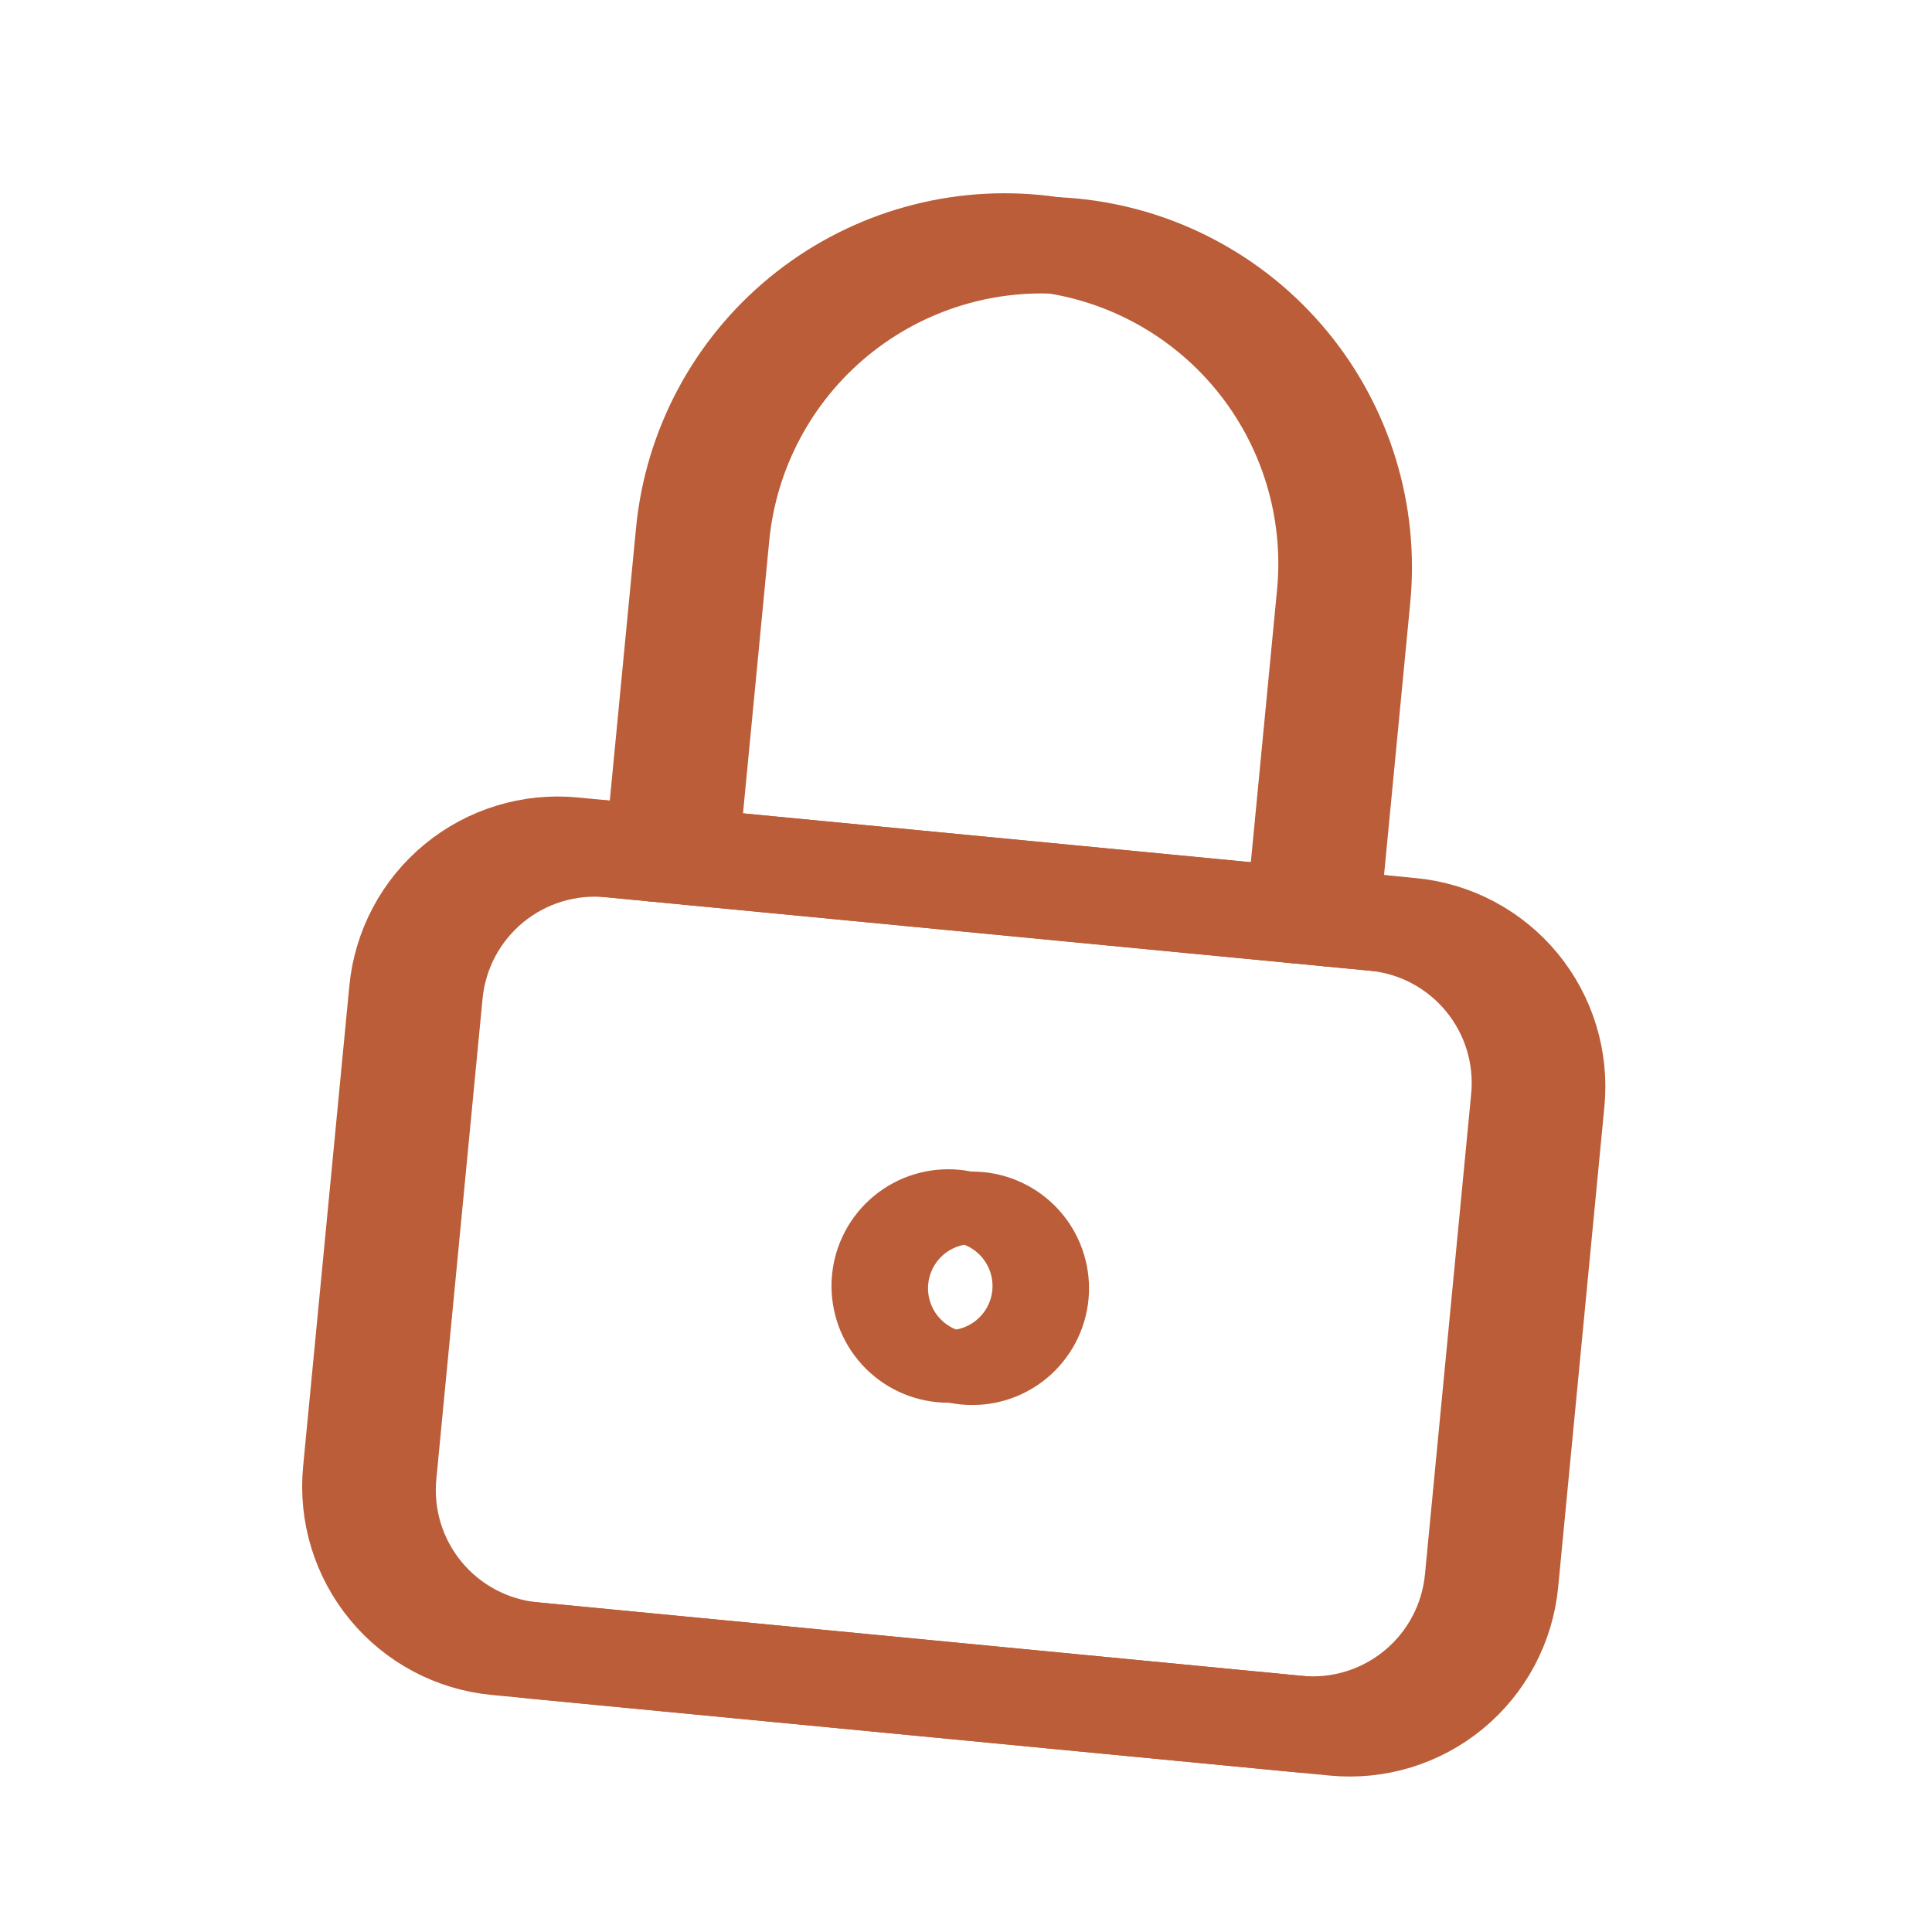 <svg width="80" height="80" viewBox="0 0 80 80" fill="none" xmlns="http://www.w3.org/2000/svg">
<g clip-path="url(#clip0_2031_655)">
<path d="M16.457 41.01C16.627 39.25 17.488 37.629 18.852 36.505C20.217 35.38 21.972 34.843 23.732 35.012L56.912 38.204C58.672 38.373 60.292 39.235 61.417 40.599C62.542 41.963 63.079 43.719 62.91 45.479L60.995 65.387C60.825 67.147 59.964 68.767 58.599 69.892C57.235 71.017 55.48 71.554 53.72 71.384L20.54 68.192C18.78 68.023 17.159 67.162 16.035 65.797C14.91 64.433 14.373 62.678 14.542 60.918L16.457 41.01Z" stroke="#BA5D38" stroke-width="4" stroke-linecap="round" stroke-linejoin="round"/>
<path d="M17.991 41.158C18.161 39.398 19.022 37.777 20.387 36.652C21.751 35.528 23.506 34.991 25.266 35.16L58.446 38.352C60.206 38.521 61.827 39.383 62.952 40.747C64.076 42.111 64.613 43.866 64.444 45.626L62.529 65.534C62.359 67.294 61.498 68.915 60.134 70.04C58.769 71.165 57.014 71.701 55.254 71.532L22.074 68.34C20.314 68.171 18.694 67.309 17.569 65.945C16.444 64.581 15.907 62.826 16.076 61.066L17.991 41.158Z" stroke="#BA5D38" stroke-width="4" stroke-linecap="round" stroke-linejoin="round"/>
<path d="M36.943 53.027C36.858 53.907 37.126 54.784 37.689 55.466C38.251 56.148 39.061 56.579 39.941 56.664C40.821 56.749 41.699 56.48 42.381 55.918C43.063 55.355 43.494 54.545 43.579 53.665C43.663 52.785 43.395 51.907 42.832 51.225C42.27 50.543 41.46 50.113 40.58 50.028C39.7 49.943 38.822 50.212 38.14 50.774C37.458 51.336 37.027 52.147 36.943 53.027Z" stroke="#BA5D38" stroke-width="3" stroke-linecap="round" stroke-linejoin="round"/>
<path d="M35.946 52.931C35.862 53.811 36.13 54.688 36.693 55.37C37.255 56.053 38.065 56.483 38.945 56.568C39.825 56.653 40.703 56.384 41.385 55.822C42.067 55.26 42.498 54.449 42.583 53.569C42.667 52.689 42.399 51.812 41.836 51.13C41.274 50.447 40.464 50.017 39.584 49.932C38.704 49.847 37.826 50.116 37.144 50.678C36.462 51.24 36.031 52.051 35.946 52.931Z" stroke="#BA5D38" stroke-width="3" stroke-linecap="round" stroke-linejoin="round"/>
<path d="M27.05 35.331L28.327 22.059C28.665 18.54 30.388 15.298 33.117 13.049C35.845 10.799 39.356 9.725 42.876 10.064C46.396 10.403 49.637 12.126 51.886 14.854C54.136 17.583 55.209 21.093 54.871 24.613L53.594 37.885" stroke="#BA5D38" stroke-width="4" stroke-linecap="round" stroke-linejoin="round"/>
<path d="M28.584 35.479L29.861 22.207C30.2 18.687 31.923 15.446 34.651 13.196C37.38 10.947 40.89 9.873 44.41 10.211C47.93 10.55 51.171 12.273 53.421 15.002C55.67 17.73 56.744 21.24 56.405 24.76L55.128 38.032" stroke="#BA5D38" stroke-width="4" stroke-linecap="round" stroke-linejoin="round"/>
</g>
<defs>
<clipPath id="clip0_2031_655">
<rect width="80" height="80" fill="white"/>
</clipPath>
</defs>
</svg>
